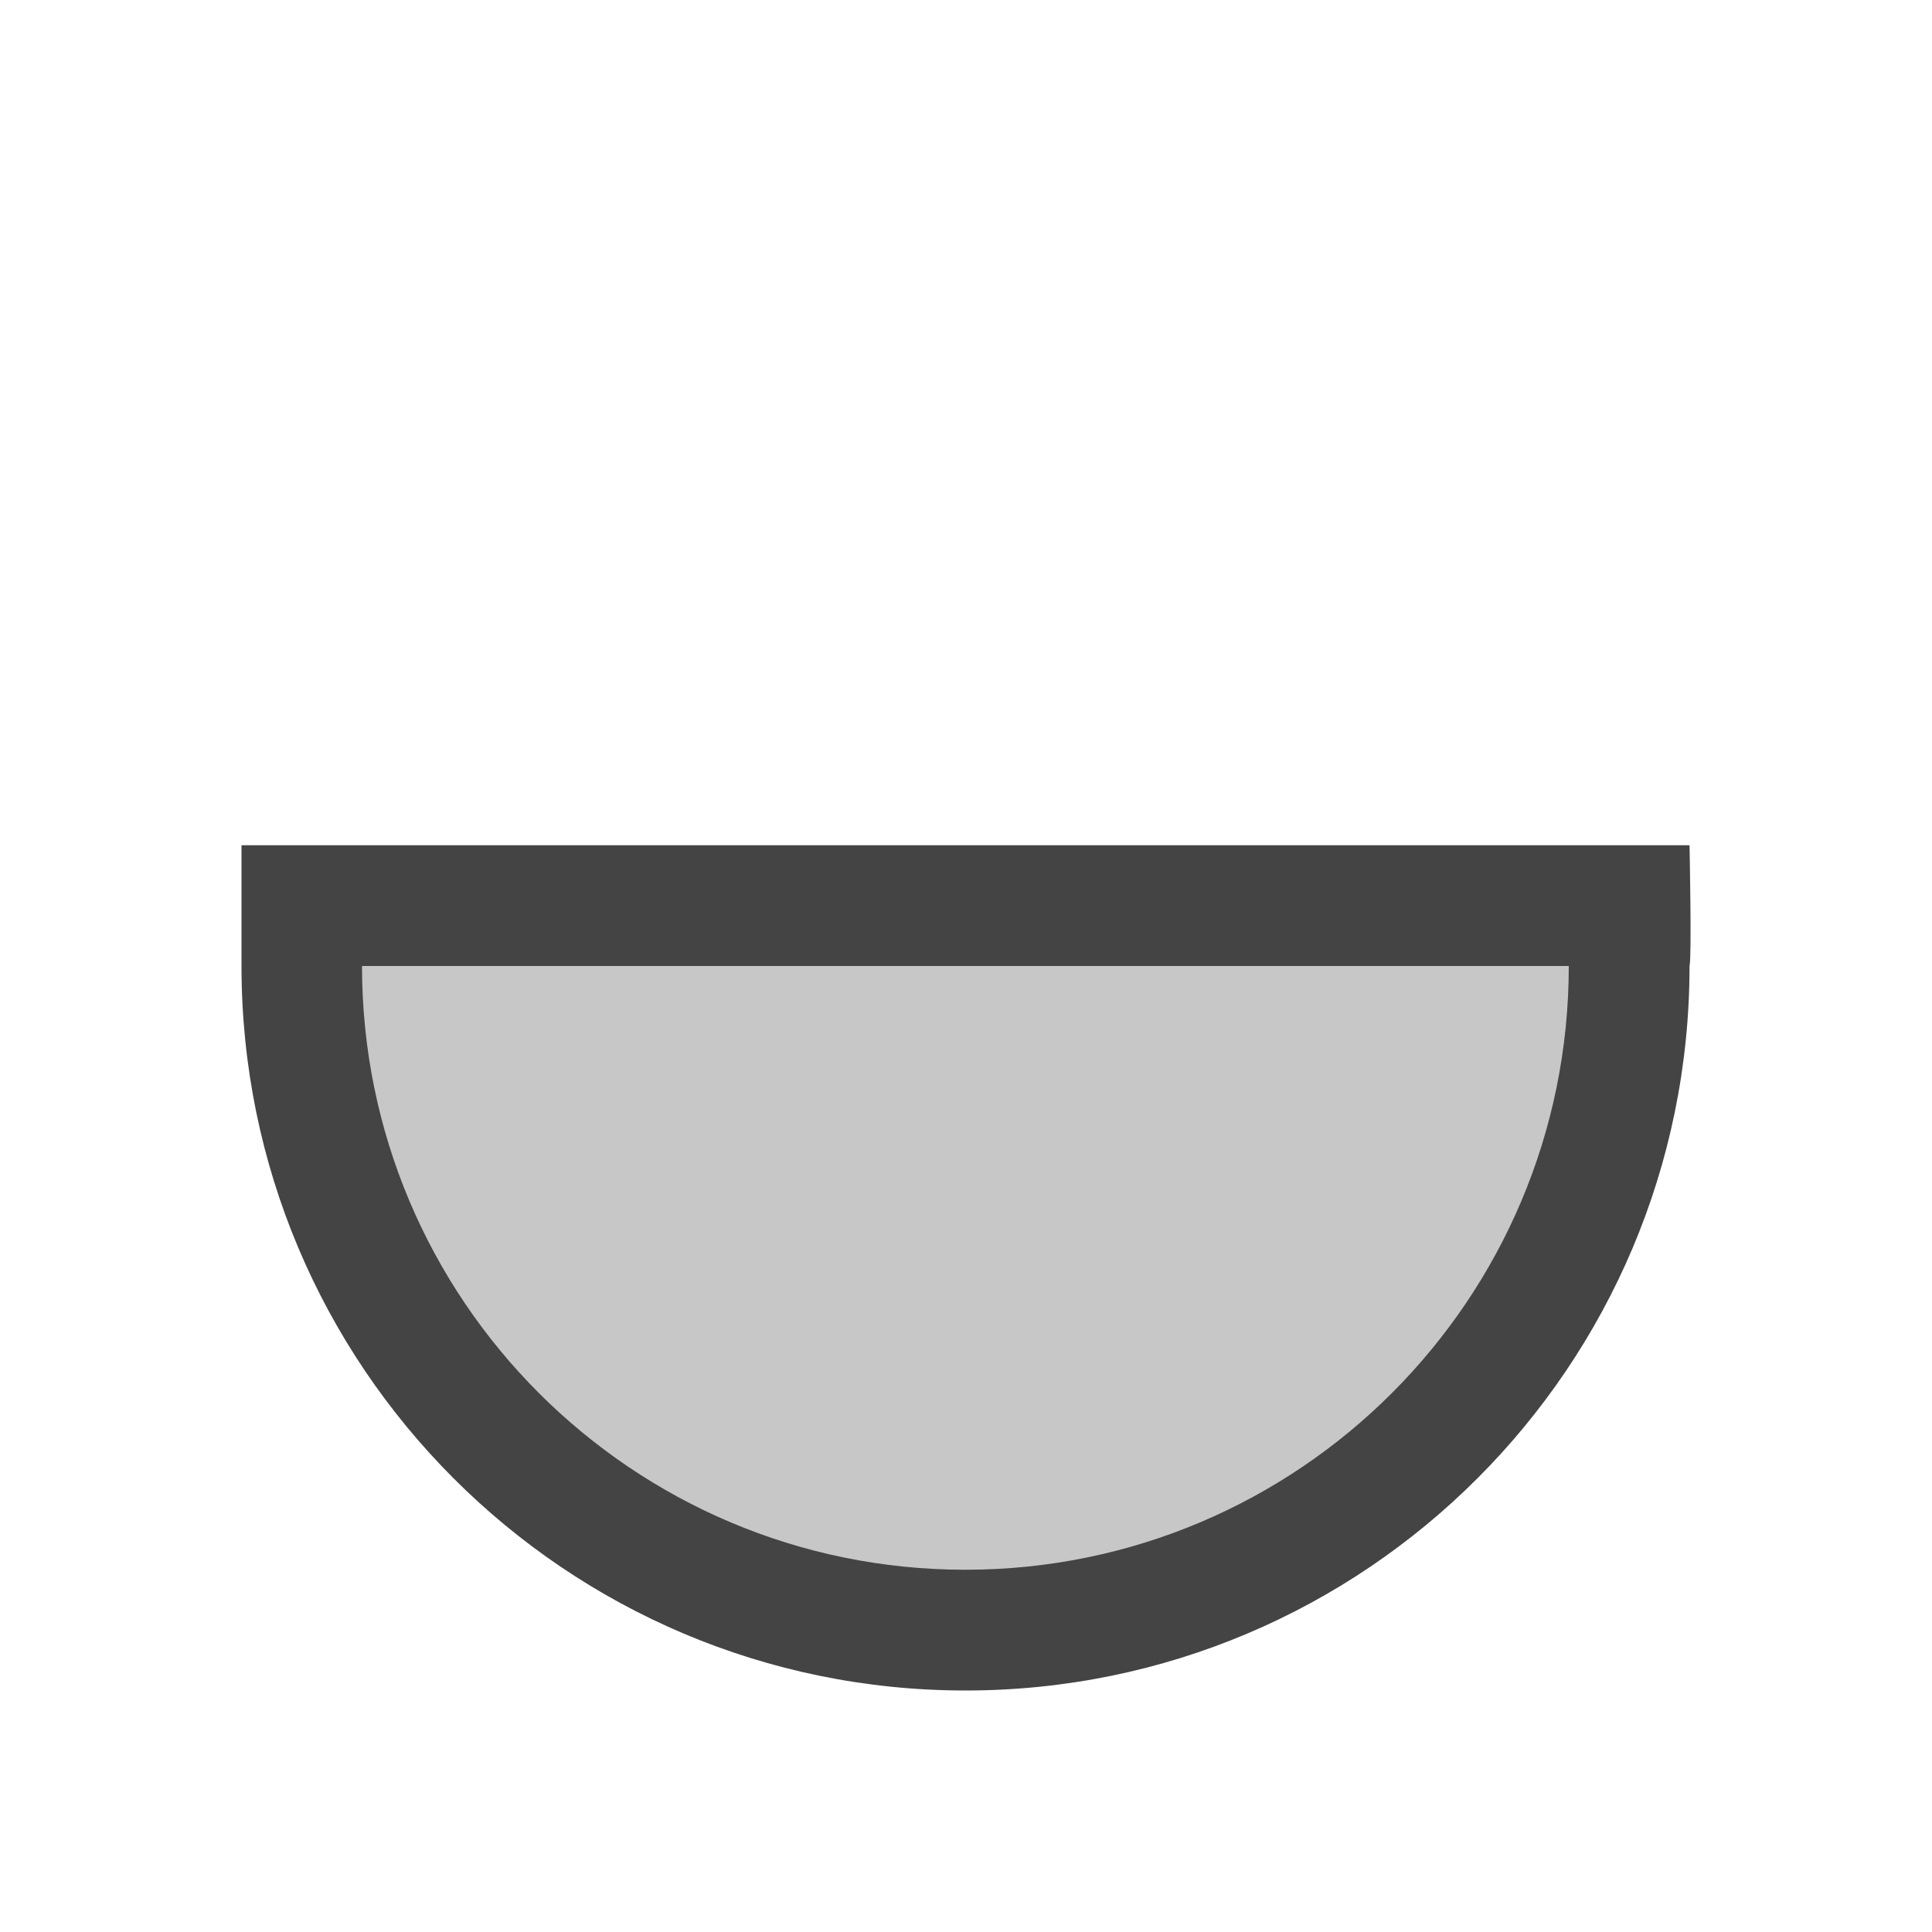 <svg xmlns="http://www.w3.org/2000/svg" style="fill-rule:evenodd;clip-rule:evenodd;stroke-linejoin:round;stroke-miterlimit:2" width="100%" height="100%" viewBox="0 0 16 16" xml:space="preserve">
 <defs>
  <style id="current-color-scheme" type="text/css">
   .ColorScheme-Text { color:#444444; } .ColorScheme-Highlight { color:#4285f4; } .ColorScheme-NeutralText { color:#ff9800; } .ColorScheme-PositiveText { color:#4caf50; } .ColorScheme-NegativeText { color:#f44336; }
  </style>
 </defs>
 <path style="fill:currentColor;fill-opacity:0.3;" class="ColorScheme-Text" d="M7.356,13.321c-0.933,-0.133 -1.867,-0.542 -2.628,-1.15c-0.256,-0.205 -0.708,-0.667 -0.929,-0.949c-0.704,-0.899 -1.207,-2.199 -1.264,-3.266c-0.008,-0.147 -0.019,-0.322 -0.026,-0.389l-0.012,-0.121l11.169,-0l-0,0.213c-0,0.318 -0.07,0.828 -0.173,1.253c-0.563,2.342 -2.429,4.099 -4.683,4.409c-0.401,0.055 -1.064,0.055 -1.454,-0Z"/>
 <path style="fill:currentColor;" class="ColorScheme-Text" d="M2,7l0,1c0,3.314 2.684,6 5.996,6c3.311,0 5.996,-2.686 5.996,-6c0.019,-0.069 0,-1 0,-1l-11.992,0Zm0.999,1l9.993,0c0,2.761 -2.237,5 -4.997,5c-2.76,0 -4.997,-2.239 -4.997,-5"/>
</svg>
